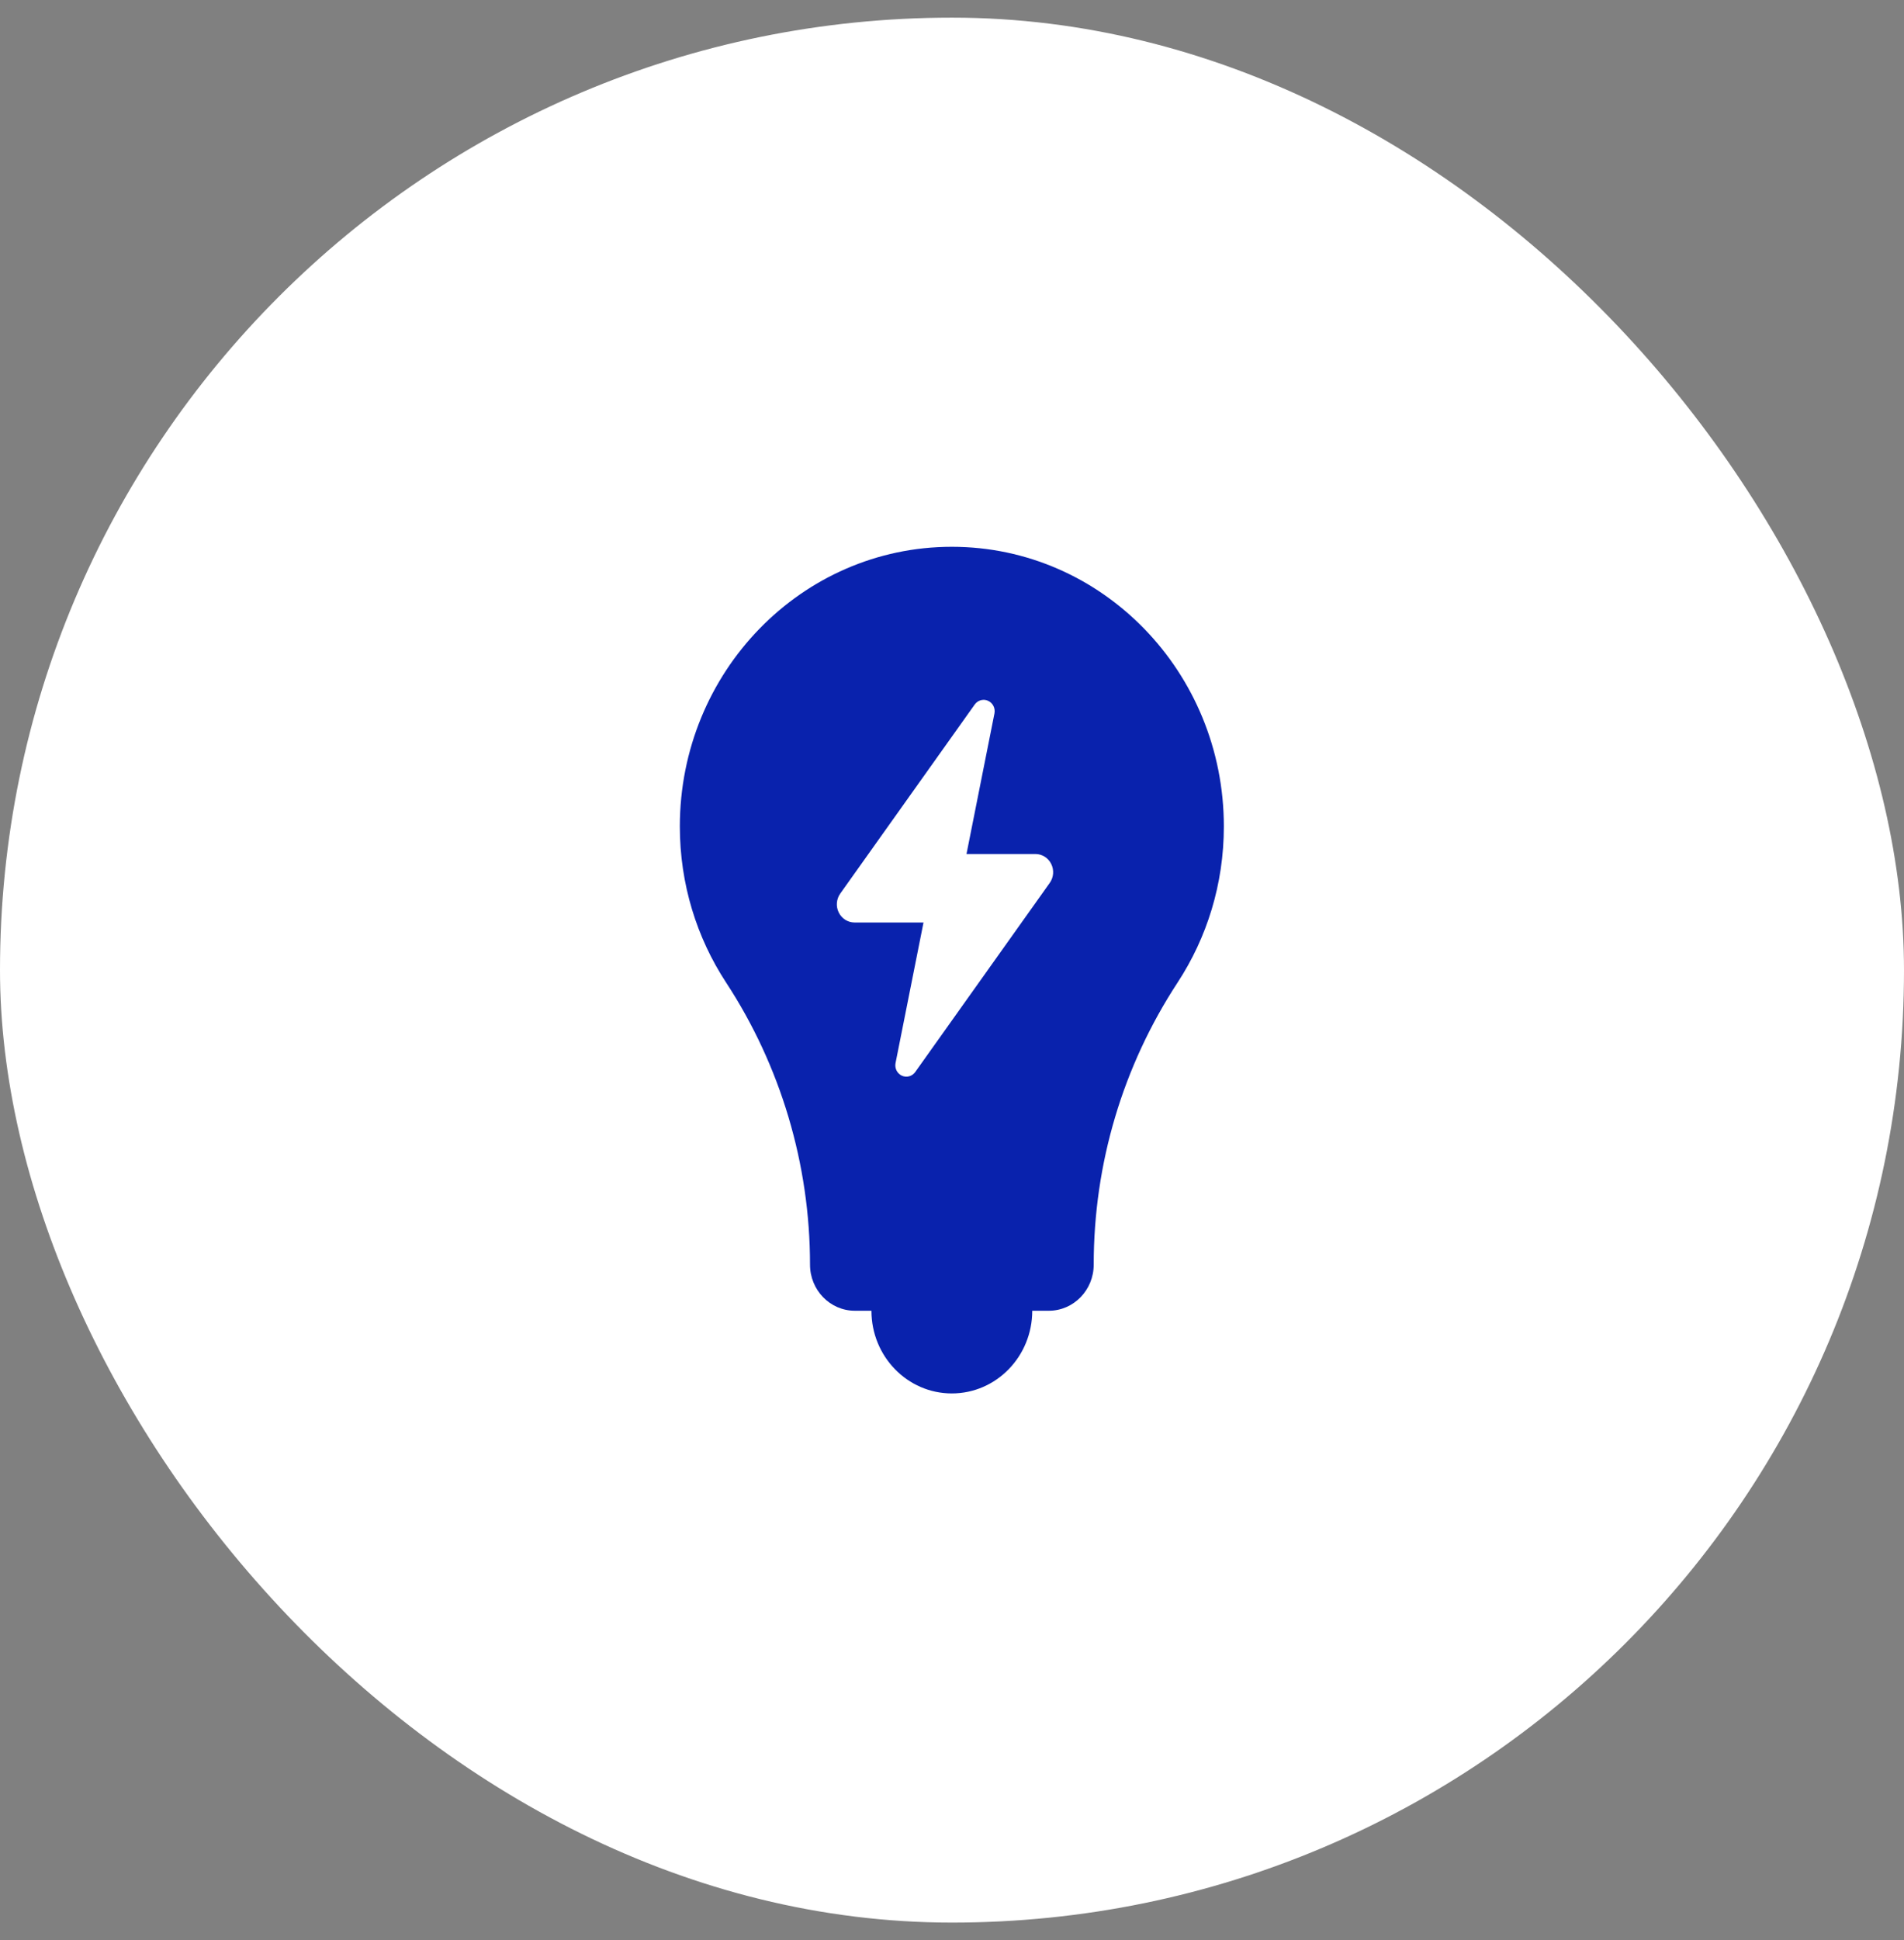 <svg width="54" height="55" viewBox="0 0 54 55" fill="none" xmlns="http://www.w3.org/2000/svg">
<rect x="0" y="0" width="54" height="55" fill="#808080" stroke="none"/>
<rect y="0.5" width="54" height="54" rx="27" fill="white"/>
<g clip-path="url(#clip0_26_601)">
<path d="M26.995 15.5C22.735 15.5 19.281 19.05 19.281 23.428C19.281 25.065 19.764 26.586 20.591 27.849C22.139 30.212 22.973 32.999 22.973 35.847V35.849C22.973 36.571 23.542 37.156 24.245 37.156H24.715C24.715 38.451 25.736 39.5 26.995 39.5C28.255 39.5 29.276 38.451 29.276 37.156H29.746C30.449 37.156 31.019 36.571 31.019 35.849V35.847C31.019 32.986 31.845 30.223 33.4 27.849C34.227 26.586 34.71 25.065 34.71 23.428C34.71 19.05 31.256 15.5 26.995 15.5ZM29.772 25.028L25.957 30.389C25.871 30.511 25.713 30.554 25.578 30.493C25.444 30.431 25.369 30.282 25.399 30.134L26.192 26.15H24.235C24.047 26.15 23.874 26.041 23.788 25.867C23.703 25.695 23.719 25.487 23.831 25.33L27.645 19.97C27.732 19.848 27.89 19.805 28.024 19.866C28.159 19.927 28.233 20.076 28.204 20.224L27.411 24.209H29.367C29.556 24.209 29.729 24.318 29.814 24.491C29.9 24.664 29.884 24.872 29.772 25.028Z" fill="#0922AD"/>
</g>
<defs>
<clipPath id="clip0_26_601">
<rect width="24" height="24" fill="white" transform="translate(15 15.5)"/>
</clipPath>
</defs>
</svg>
